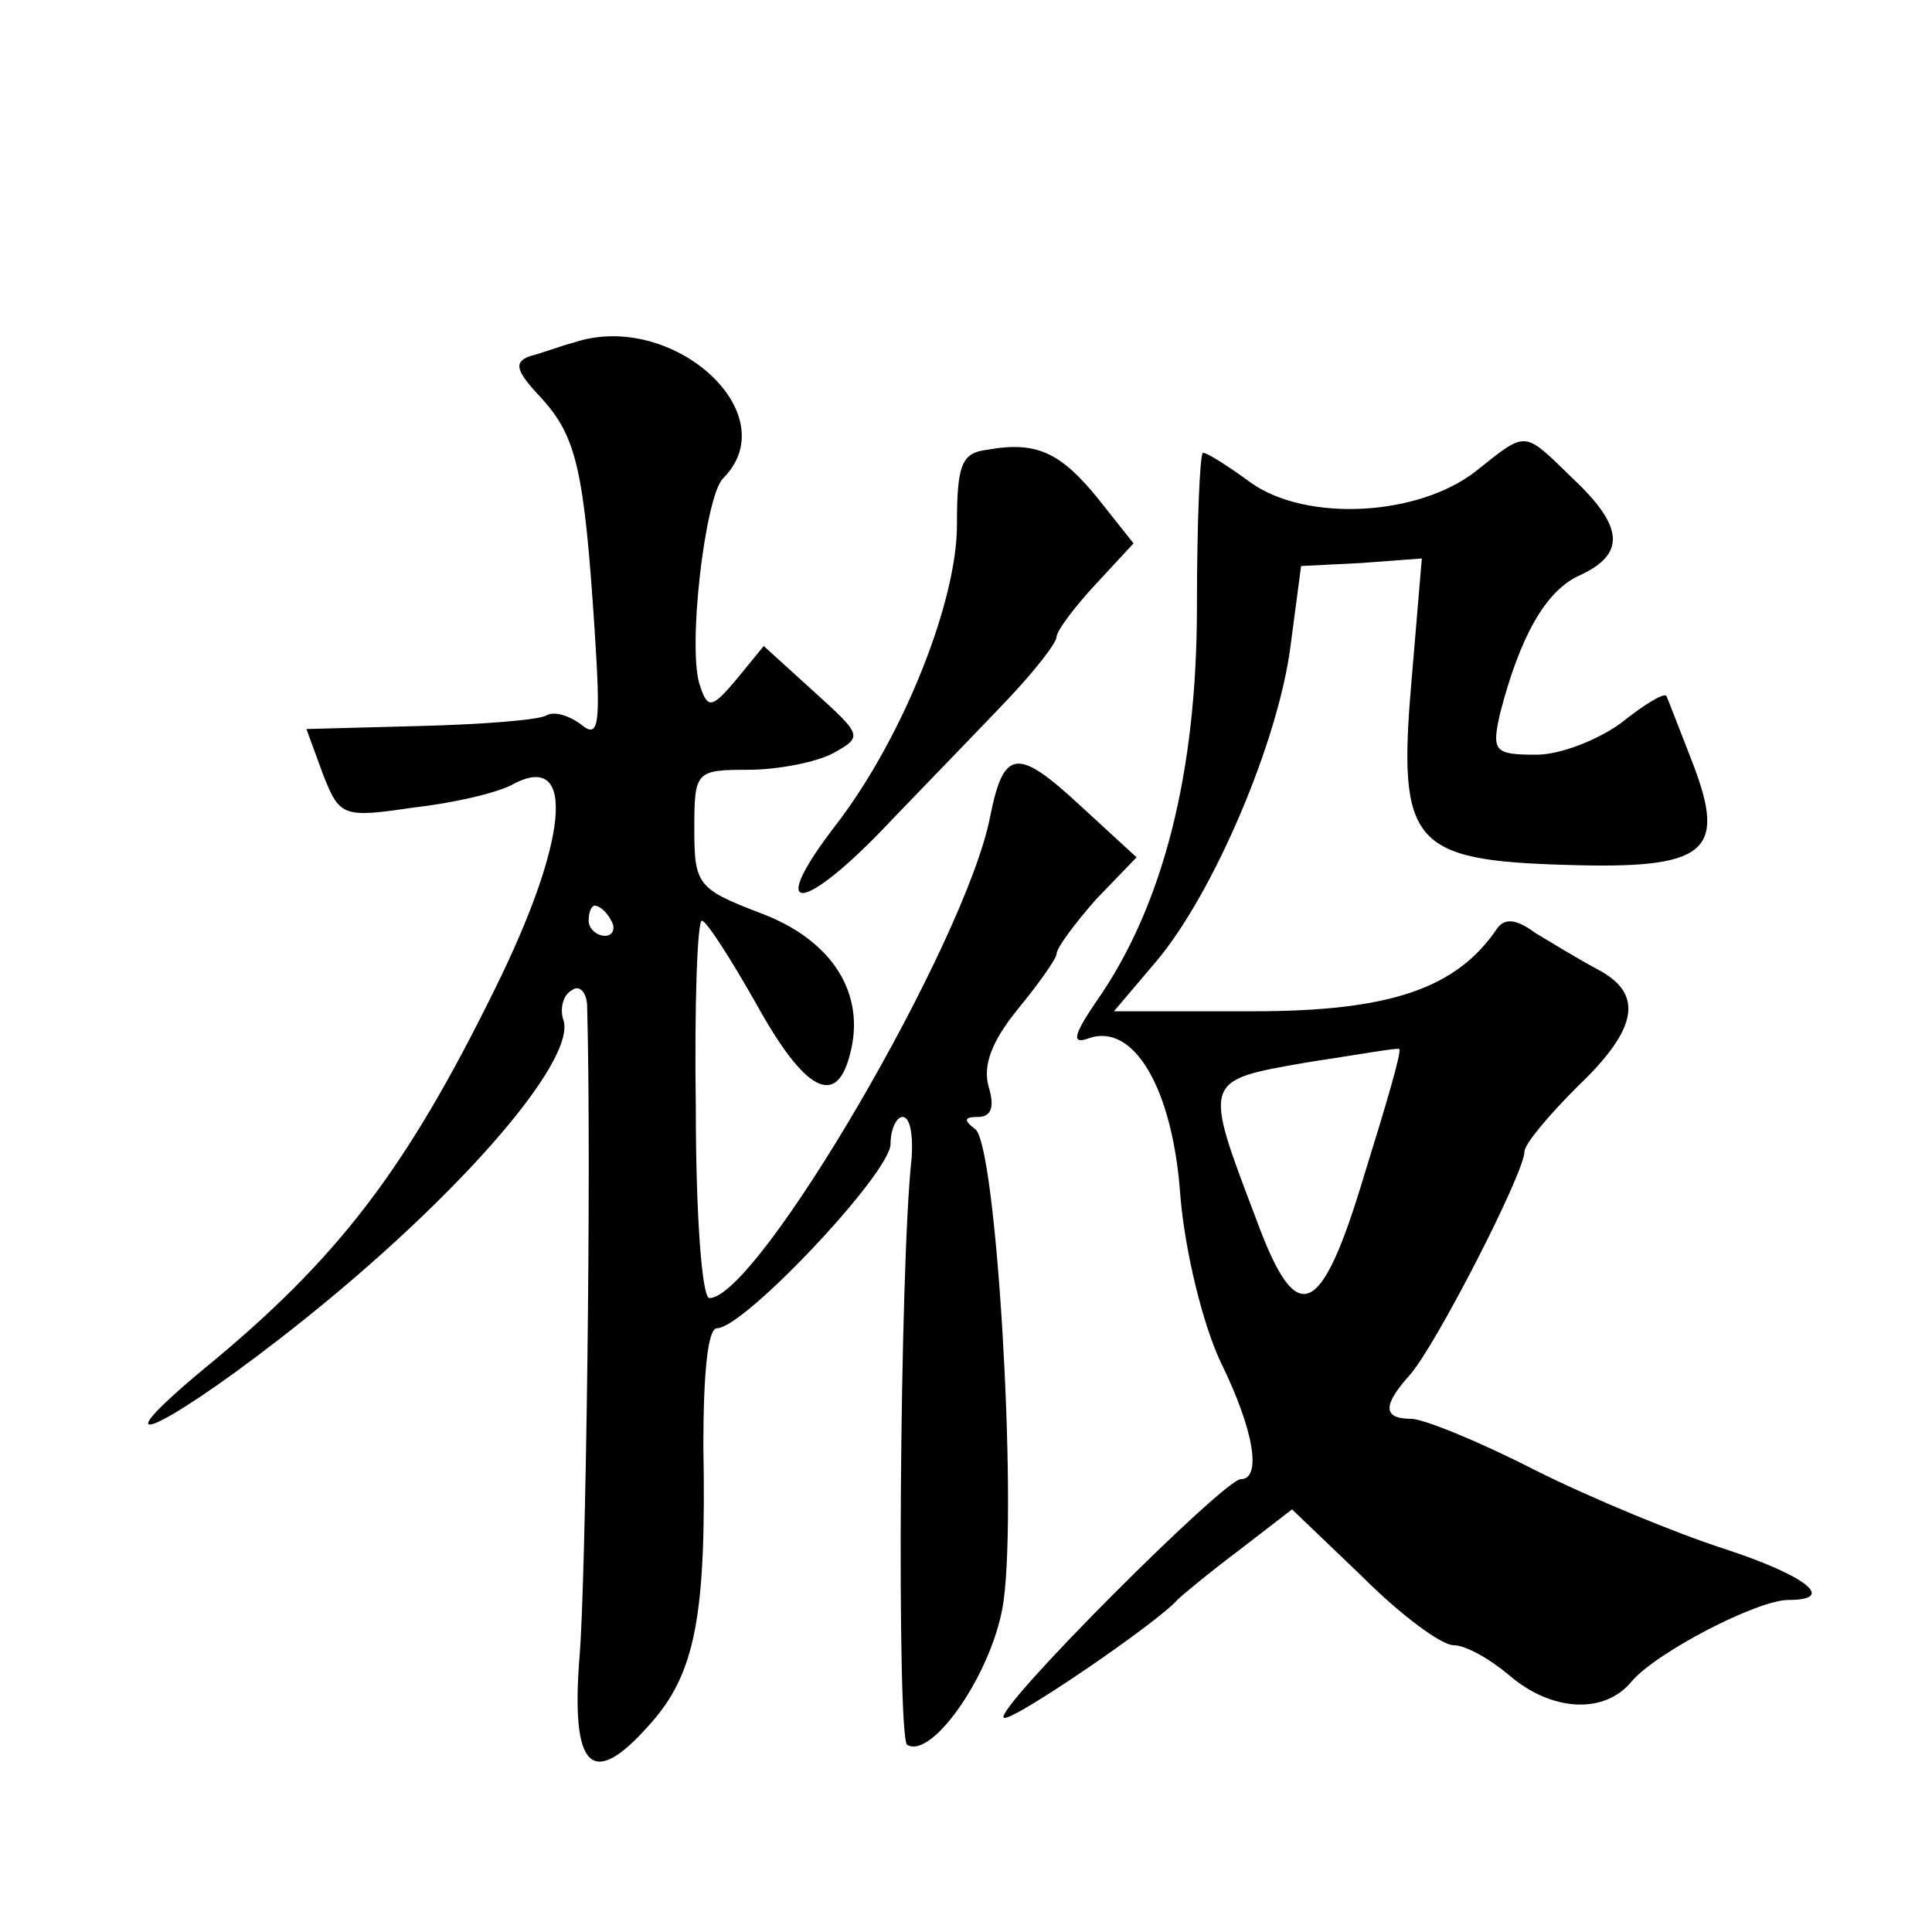 <?xml version="1.0" standalone="no"?>
<!DOCTYPE svg PUBLIC "-//W3C//DTD SVG 20010904//EN"
 "http://www.w3.org/TR/2001/REC-SVG-20010904/DTD/svg10.dtd">
<svg version="1.0" xmlns="http://www.w3.org/2000/svg"
 width="128pt" height="128pt" viewBox="0 0 128 128"
 preserveAspectRatio="xMidYMid meet">
<g transform="translate(0,128) scale(0.1,-0.1)"
fill="#0" stroke="none">
<path d="M380 1053 c-8 -2 -21 -7 -29 -9 -11 -4 -9 -10 7 -27 24 -26 29 -48 36
-155 4 -62 3 -72 -9 -62 -8 6 -18 9 -23 6 -5 -3 -43 -6 -84 -7 l-75 -2 11 -30 c11
-28 13 -29 60 -22 27 3 57 10 67 16 41 21 35 -39 -13 -136 -59 -120 -104 -179 -193
-252 -71 -59 -31 -43 49 19 114 88 200 186 189 213 -2 7 0 16 6 19 5 4 10 -2 10
-11 3 -110 -1 -382 -5 -430 -6 -75 8 -89 46 -46 31 34 38 73 36 185 0 49 3 78 9
78 18 0 115 103 115 122 0 10 4 18 8 18 5 0 7 -12 6 -27 -8 -71 -10 -384 -3 -389
17 -10 58 50 64 96 9 68 -5 303 -19 312 -8 6 -7 8 2 8 9 0 11 7 7 20 -4 14 2 30
19 51 14 17 26 34 26 37 0 4 12 20 26 36 l27 28 -37 34 c-42 39 -51 38 -60 -7 -16
-83 -154 -319 -186 -319 -5 0 -9 56 -9 125 -1 69 1 125 4 125 3 0 19 -25 36 -55
32 -58 53 -69 62 -34 11 40 -11 76 -59 94 -42 16 -44 19 -44 56 0 38 1 39 36 39
19 0 45 5 56 11 20 11 19 12 -13 41 l-33 30 -18 -22 c-16 -19 -19 -20 -24 -5 -9
23 3 126 15 138 43 43 -34 112 -99 90z m25 -383 c3 -5 1 -10 -4 -10 -6 0 -11 5
-11 10 0 6 2 10 4 10 3 0 8 -4 11 -10z M654 982 c-17 -2 -20 -10 -20 -50 0 -50
-35 -139 -79 -197 -49 -63 -24 -62 36 2 24 25 59 61 77 80 17 18 32 37 32 41 0
4 12 20 26 35 l25 27 -23 29 c-25 31 -41 39 -74 33z M978 968 c-38 -30 -112 -34
-149 -8 -15 11 -29 20 -32 20 -2 0 -4 -46 -4 -102 0 -109 -22 -198 -67 -262 -15
-22 -16 -28 -5 -24 30 11 56 -33 61 -104 3 -37 15 -86 27 -111 22 -45 27 -77 13
-77 -11 0 -163 -152 -157 -158 4 -4 102 63 115 78 3 3 21 18 41 33 l35 27 47 -45
c25 -25 52 -45 60 -45 8 0 24 -9 37 -20 28 -24 63 -26 81 -4 16 19 83 54 104 54
32 0 12 16 -43 34 -31 10 -87 33 -125 52 -37 19 -74 34 -82 34 -19 0 -19 9 -1 29
17 19 76 134 76 148 0 5 16 24 35 43 41 39 44 62 13 78 -13 7 -31 18 -41 24 -12
9 -20 10 -25 3 -27 -40 -71 -55 -162 -55 l-92 0 28 33 c38 45 81 146 89 209 l7
53 40 2 40 3 -7 -83 c-9 -106 1 -117 102 -120 93 -3 107 8 85 66 -9 23 -17 44 -18
46 -2 2 -15 -6 -30 -18 -15 -11 -40 -21 -56 -21 -28 0 -30 2 -24 28 13 50 30 81
53 91 30 14 29 32 -5 64 -33 32 -30 32 -64 5z m-74 -466 c-29 -97 -45 -103 -72
-29 -35 92 -35 91 33 103 33 5 61 10 62 9 2 -1 -9 -38 -23 -83z"/>
</g>
</svg>
